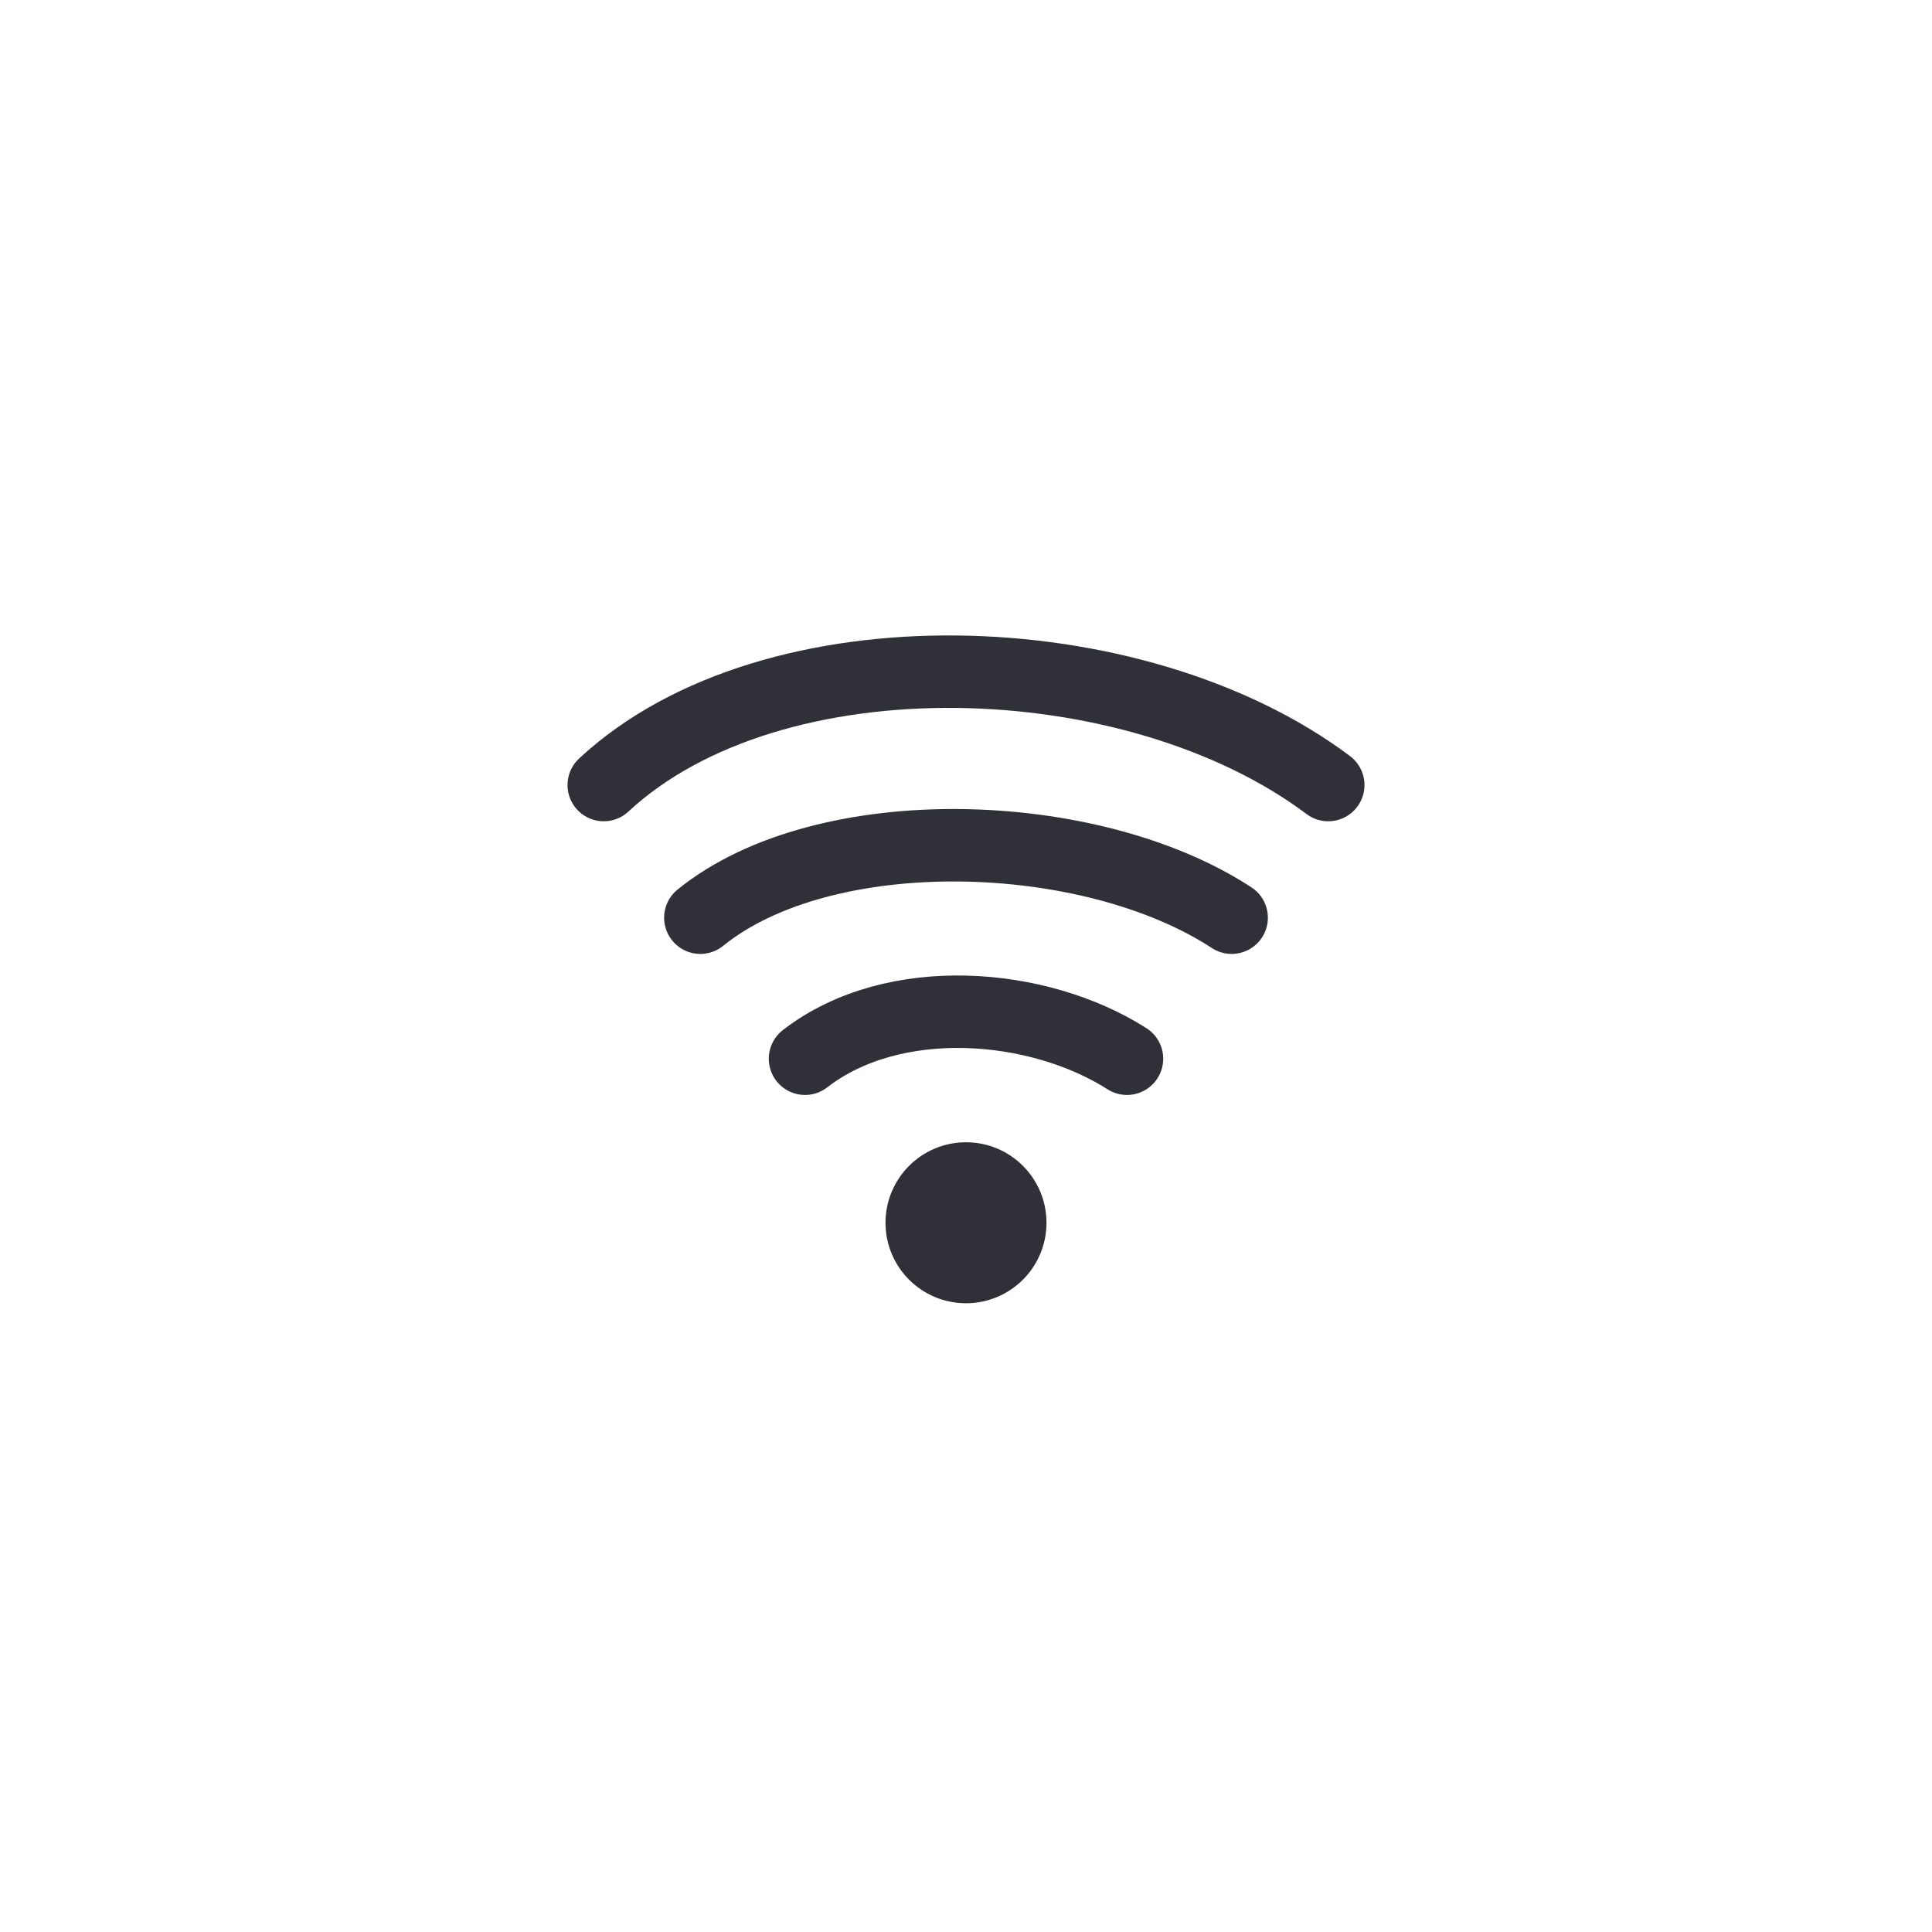 <svg width="80" height="80" viewBox="0 0 80 80" fill="none" xmlns="http://www.w3.org/2000/svg"><path d="M25 32.507c7-6.507 22-6.007 30 0M29 38c5.133-4.158 16.133-3.839 22 0m-17.666 5.84C37 41 43 41.5 46.666 43.84" stroke="#303138" stroke-width="3" stroke-linecap="round"/><circle cx="40" cy="50.632" r="3.333" fill="#303138"/></svg>